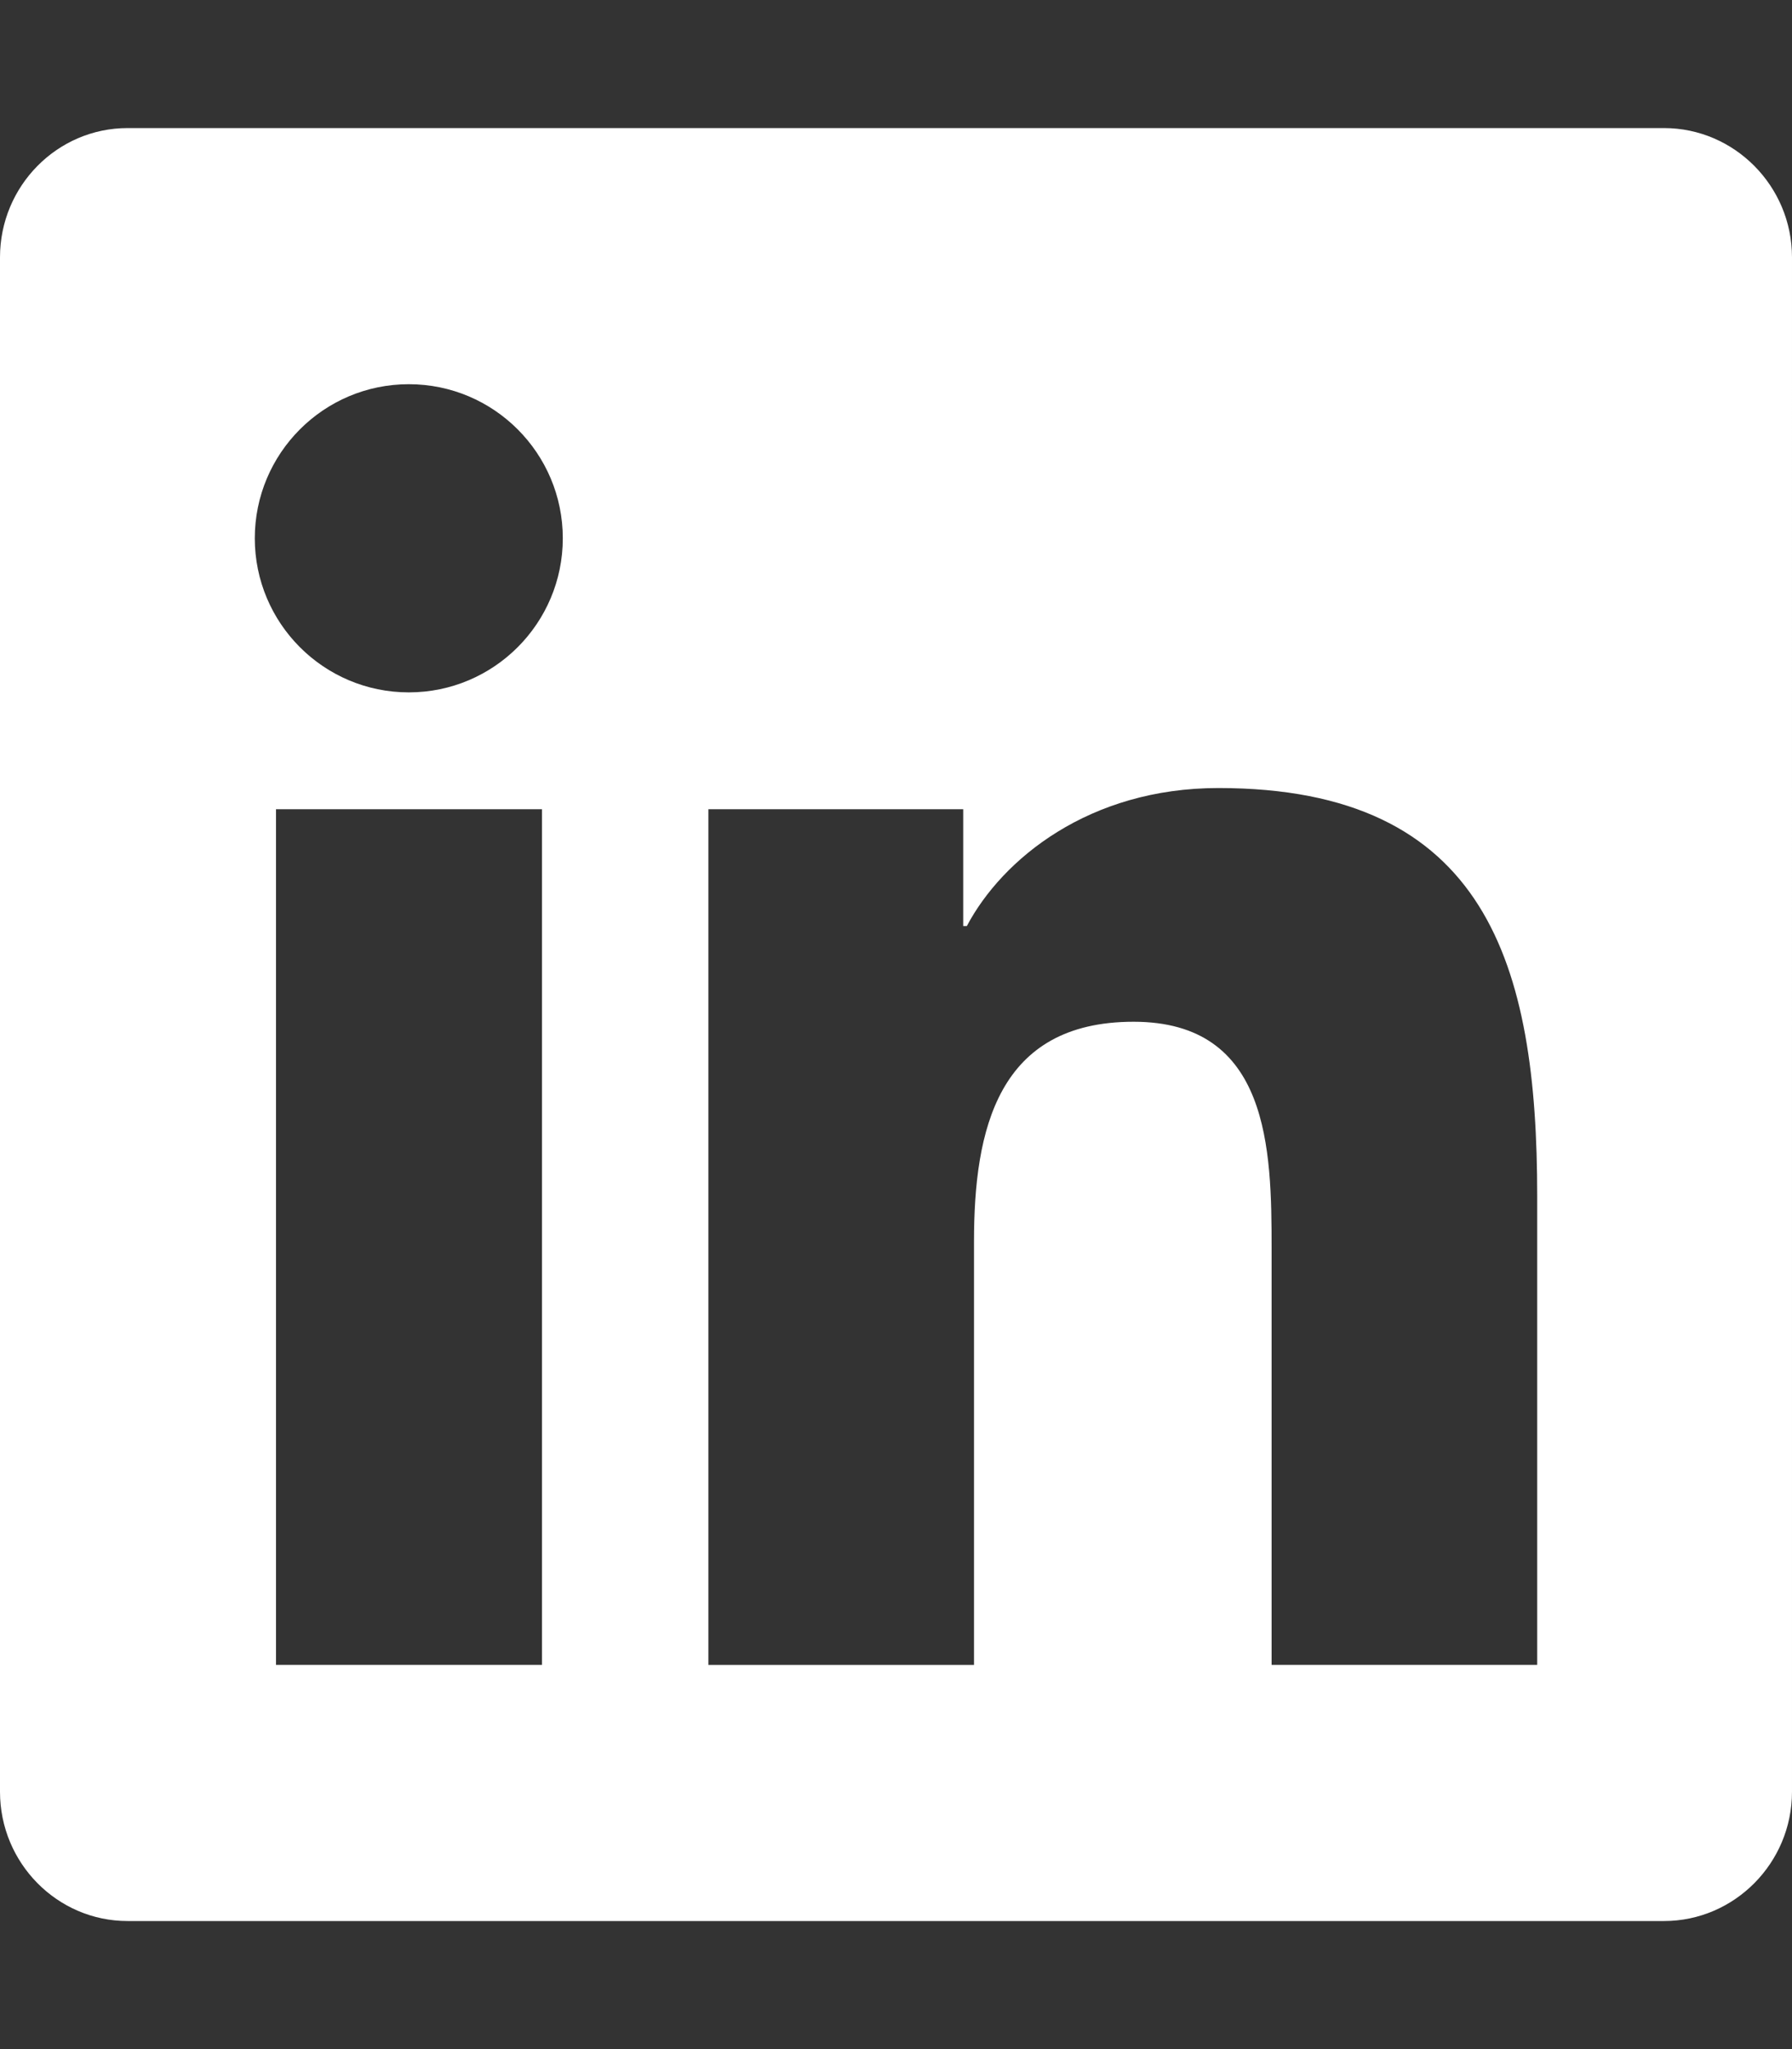 <?xml version="1.0" encoding="UTF-8"?>
<svg xmlns="http://www.w3.org/2000/svg" version="1.1" viewBox="0 0 1792 2048">
  <rect x="0" y="0" width="1792" height="2048" fill="#333333" stroke="none"/>
  <defs>
    <style>
      .cls-1 {
        fill: #fff;
      }
    </style>
  </defs>
  <!-- Generator: Adobe Illustrator 28.7.6, SVG Export Plug-In . SVG Version: 1.2.0 Build 188)  -->
  <g>
    <g id="Layer_1">
      <path class="cls-1" d="M1664,128H127.6C57.2,128,0,186,0,257.2v1533.6c0,71.2,57.2,129.2,127.6,129.2h1536.4c70.4,0,128-58,128-129.2V257.2c0-71.2-57.6-129.2-128-129.2ZM542,1664h-266v-855.2h266v855.2ZM408.8,692c-85.2,0-154-69.2-154-154s68.8-154,154-154,154,69.2,154,154-68.8,154-154,154ZM1537.2,1664h-265.6v-416c0-99.2-2-226.8-138-226.8s-159.6,108-159.6,219.6v423.2h-265.6v-855.2h254.8v116.8h3.6c35.6-67.2,122.4-138,251.6-138,268.8,0,318.8,177.2,318.8,407.6v468.8Z"/>
    </g>
  </g>
</svg>